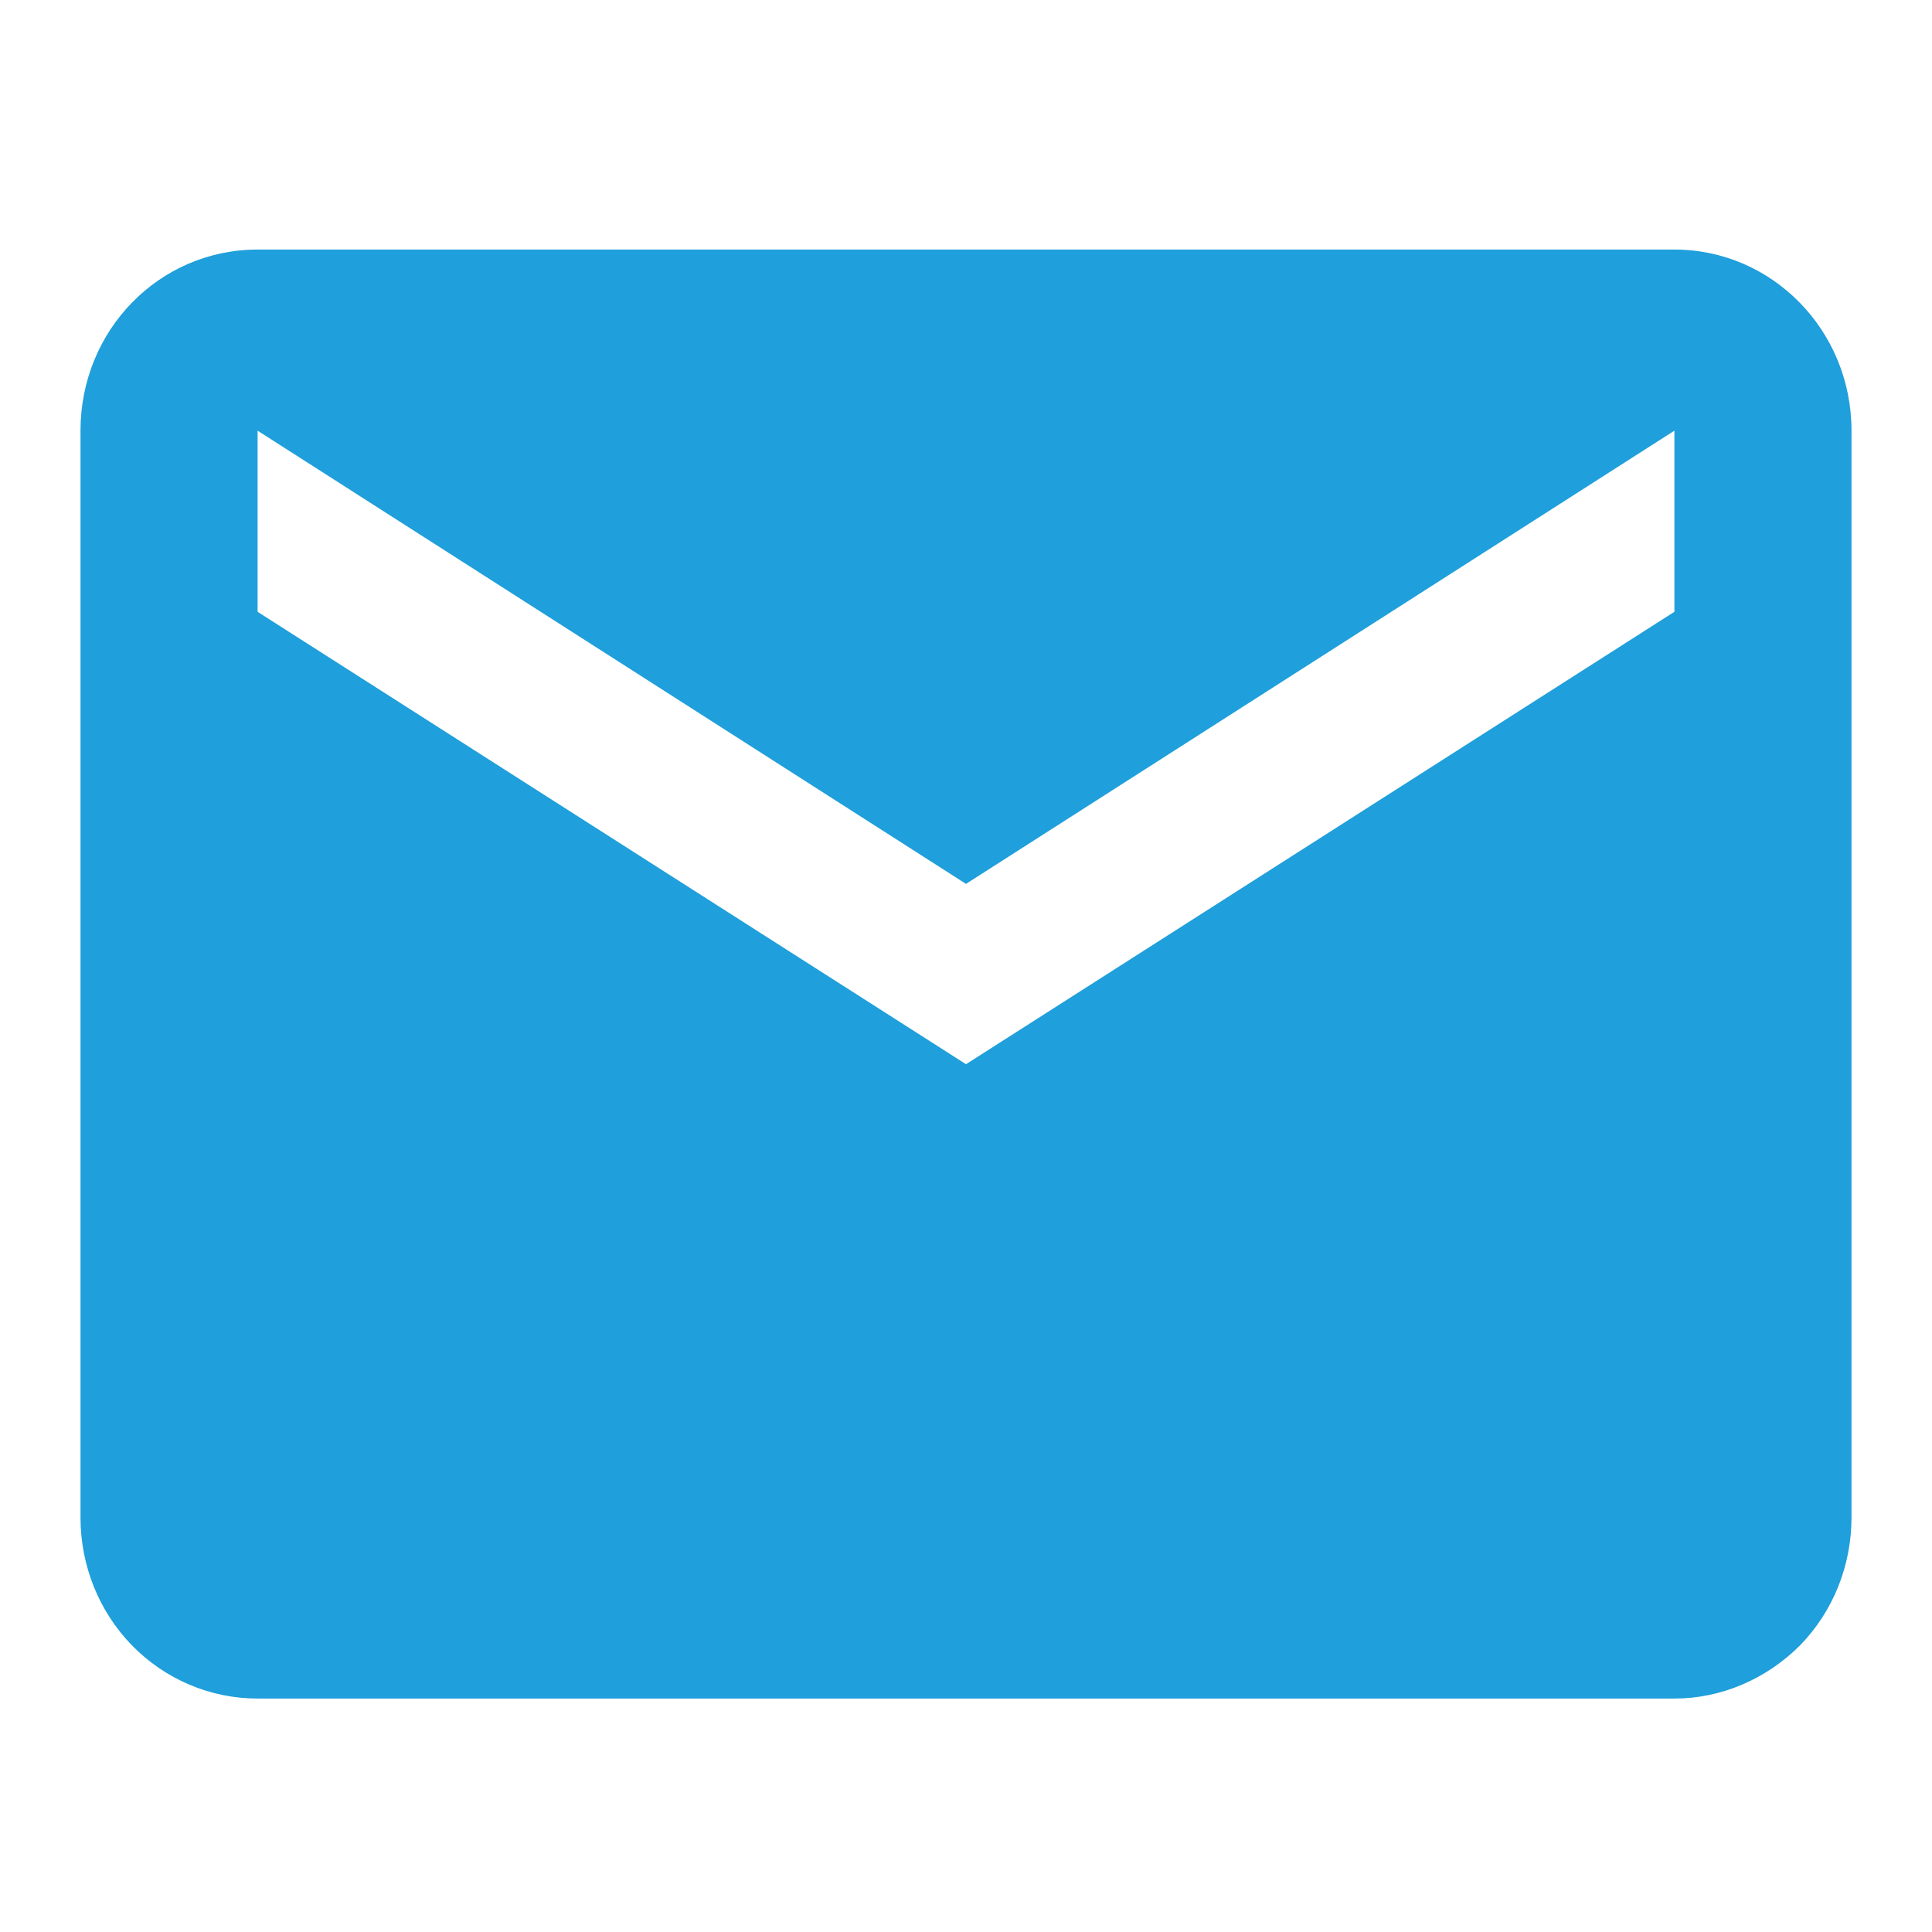 <?xml version="1.0" encoding="utf-8"?>
<!-- Generator: Adobe Illustrator 25.0.1, SVG Export Plug-In . SVG Version: 6.00 Build 0)  -->
<svg version="1.1" id="Calque_1" xmlns="http://www.w3.org/2000/svg" xmlns:xlink="http://www.w3.org/1999/xlink" x="0px" y="0px"
	 viewBox="0 0 24 24" style="enable-background:new 0 0 24 24;" xml:space="preserve">
<style type="text/css">
	.st0{fill:#1F9FDB;}
</style>
<path class="st0" d="M20.8,7.6L12,13.22L3.2,7.6V5.35l8.8,5.63l8.8-5.63 M20.8,3.1H3.2C1.98,3.1,1,4.1,1,5.35v13.5
	c0,0.6,0.23,1.17,0.64,1.59c0.41,0.42,0.97,0.66,1.56,0.66h17.6c0.58,0,1.14-0.24,1.56-0.66c0.41-0.42,0.64-0.99,0.64-1.59V5.35
	C23,4.1,22.01,3.1,20.8,3.1z"/>
</svg>
